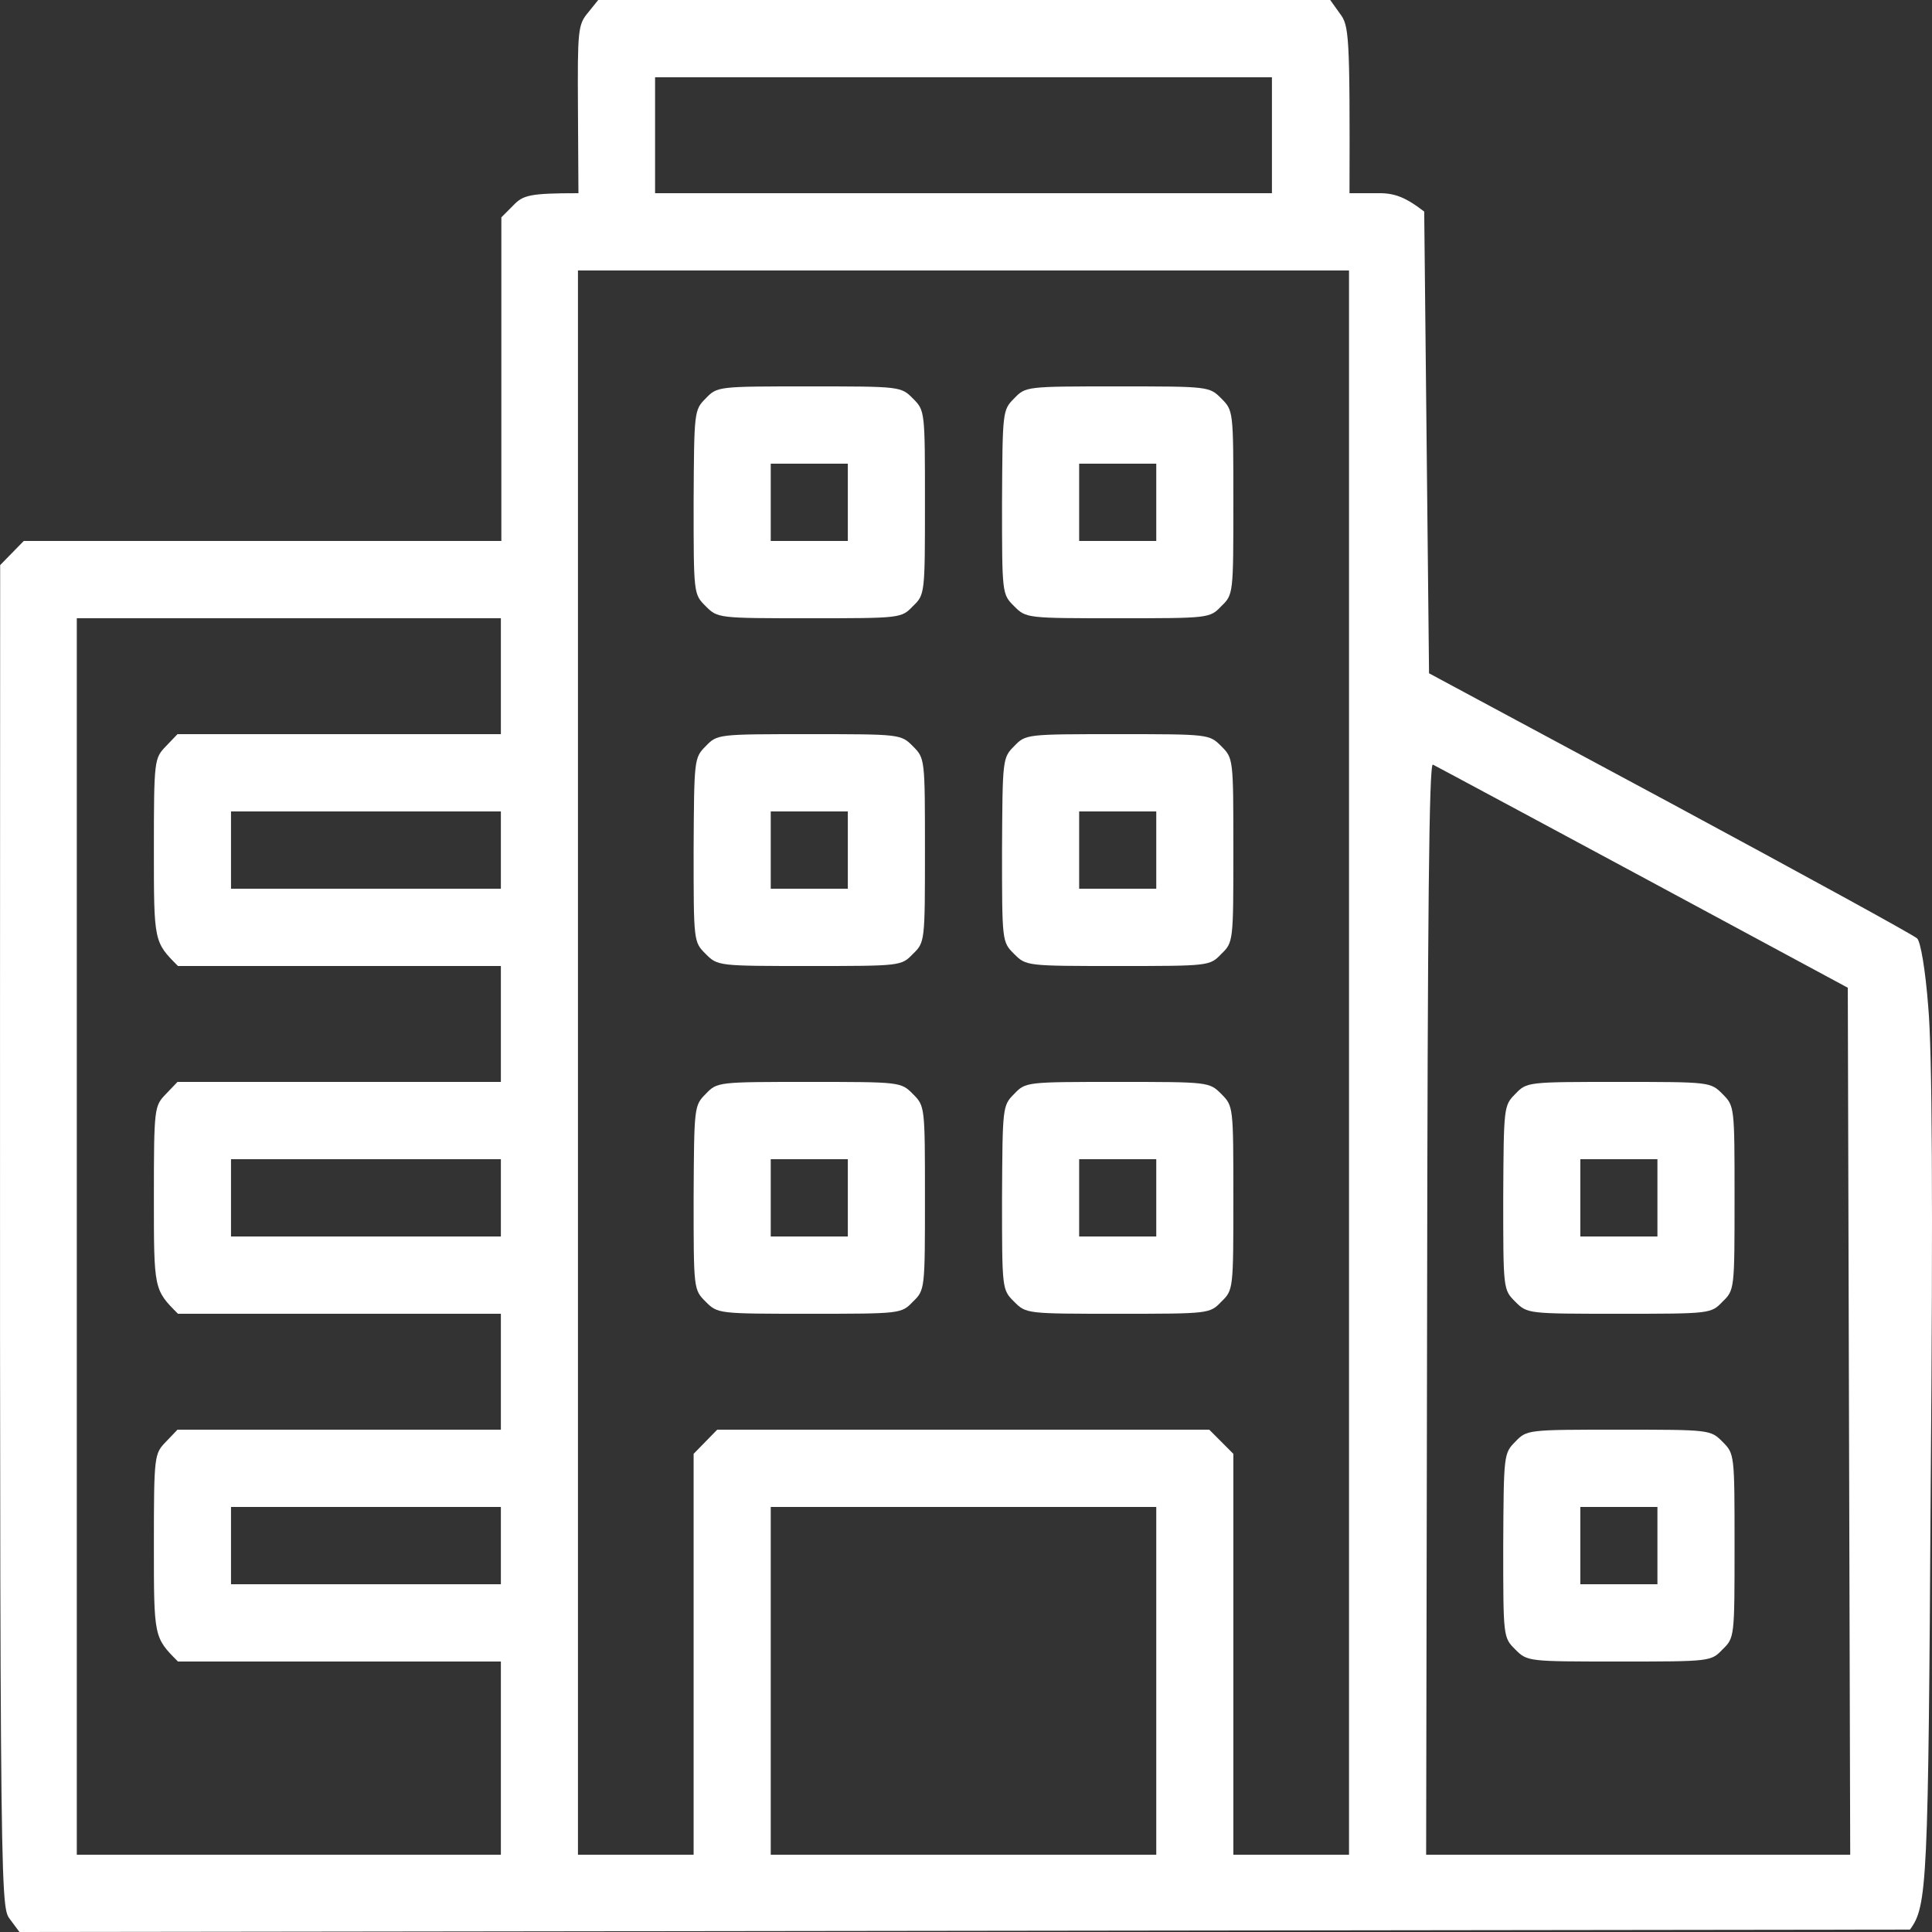 <?xml version="1.0" encoding="UTF-8"?> <svg xmlns="http://www.w3.org/2000/svg" width="60" height="60" viewBox="0 0 60 60" fill="none"><rect x="0" y="0" width="60" height="60" fill="#333333" stroke="none"/><path fill-rule="evenodd" clip-rule="evenodd" d="M18.578 0H41.311L41.611 0.42C41.895 0.795 41.925 1.035 41.91 6H42.703C43.257 5.985 43.586 6.075 44.23 6.57L44.38 20.91L51.862 24.93C55.978 27.15 59.435 29.04 59.54 29.145C59.645 29.25 59.795 30.105 59.884 31.275C60.004 32.625 60.034 37.245 59.959 46.2C59.884 58.56 59.854 59.19 59.316 59.925L0.604 60L0.304 59.595C-0.01 59.175 -0.01 59.055 0.005 17.55L0.738 16.8H15.57V6.75L15.944 6.375C16.243 6.06 16.453 6 17.964 6L17.949 3.39C17.934 0.93 17.949 0.765 18.264 0.39L18.578 0ZM20.344 6H39.501V2.4H20.344V6ZM17.949 57.6H21.541V45.15L22.274 44.4H37.555L38.303 45.15V57.6H41.895V8.4H17.949V57.6ZM2.385 57.6H15.555V51.6H5.527C4.779 50.85 4.779 50.85 4.779 48C4.779 45.18 4.794 45.15 5.153 44.775L5.512 44.4H15.555V40.8H5.527C4.779 40.05 4.779 40.05 4.779 37.2C4.779 34.38 4.794 34.35 5.153 33.975L5.512 33.6H15.555V30H5.527C4.779 29.25 4.779 29.25 4.779 26.4C4.779 23.58 4.794 23.55 5.153 23.175L5.512 22.8H15.555V19.2H2.385V57.6ZM44.29 57.6H57.46L57.385 30.675C47.537 25.365 44.589 23.79 44.499 23.745C44.38 23.7 44.335 28.425 44.32 40.635L44.29 57.6ZM7.174 27.6H15.555V25.2H7.174V27.6ZM7.174 38.4H15.555V36H7.174V38.4ZM7.174 49.2H15.555V46.8H7.174V49.2ZM23.936 57.6H35.909V46.8H23.936V57.6ZM25.118 12C27.962 12 27.977 12 28.351 12.375C28.725 12.75 28.725 12.765 28.725 15.6C28.725 18.435 28.725 18.465 28.351 18.825C27.991 19.2 27.977 19.2 25.133 19.2C22.304 19.2 22.289 19.2 21.915 18.825C21.541 18.45 21.541 18.45 21.541 15.6C21.556 12.78 21.556 12.735 21.915 12.375C22.274 12 22.289 12 25.118 12ZM23.936 16.8H26.33V14.4H23.936V16.8ZM34.696 12C37.54 12 37.555 12 37.929 12.375C38.303 12.75 38.303 12.765 38.303 15.6C38.303 18.435 38.303 18.465 37.929 18.825C37.57 19.2 37.555 19.2 34.711 19.2C31.883 19.2 31.868 19.2 31.494 18.825C31.119 18.45 31.119 18.45 31.119 15.6C31.134 12.78 31.134 12.735 31.494 12.375C31.853 12 31.868 12 34.696 12ZM33.514 16.8H35.909V14.4H33.514V16.8ZM25.118 22.8C27.962 22.8 27.977 22.8 28.351 23.175C28.725 23.55 28.725 23.565 28.725 26.4C28.725 29.235 28.725 29.265 28.351 29.625C27.991 30 27.977 30 25.133 30C22.304 30 22.289 30 21.915 29.625C21.541 29.25 21.541 29.25 21.541 26.4C21.556 23.58 21.556 23.535 21.915 23.175C22.274 22.8 22.289 22.8 25.118 22.8ZM23.936 27.6H26.33V25.2H23.936V27.6ZM34.696 22.8C37.54 22.8 37.555 22.8 37.929 23.175C38.303 23.55 38.303 23.565 38.303 26.4C38.303 29.235 38.303 29.265 37.929 29.625C37.57 30 37.555 30 34.711 30C31.883 30 31.868 30 31.494 29.625C31.119 29.25 31.119 29.25 31.119 26.4C31.134 23.58 31.134 23.535 31.494 23.175C31.853 22.8 31.868 22.8 34.696 22.8ZM33.514 27.6H35.909V25.2H33.514V27.6ZM25.118 33.6C27.962 33.6 27.977 33.6 28.351 33.975C28.725 34.35 28.725 34.365 28.725 37.2C28.725 40.035 28.725 40.065 28.351 40.425C27.991 40.8 27.977 40.8 25.133 40.8C22.304 40.8 22.289 40.8 21.915 40.425C21.541 40.05 21.541 40.05 21.541 37.2C21.556 34.38 21.556 34.335 21.915 33.975C22.274 33.6 22.289 33.6 25.118 33.6ZM23.936 38.4H26.33V36H23.936V38.4ZM34.696 33.6C37.54 33.6 37.555 33.6 37.929 33.975C38.303 34.35 38.303 34.365 38.303 37.2C38.303 40.035 38.303 40.065 37.929 40.425C37.57 40.8 37.555 40.8 34.711 40.8C31.883 40.8 31.868 40.8 31.494 40.425C31.119 40.05 31.119 40.05 31.119 37.2C31.134 34.38 31.134 34.335 31.494 33.975C31.853 33.6 31.868 33.6 34.696 33.6ZM33.514 38.4H35.909V36H33.514V38.4ZM50.261 33.6C53.105 33.6 53.12 33.6 53.494 33.975C53.868 34.35 53.868 34.365 53.868 37.2C53.868 40.035 53.868 40.065 53.494 40.425C53.135 40.8 53.12 40.8 50.276 40.8C47.447 40.8 47.432 40.8 47.058 40.425C46.684 40.05 46.684 40.05 46.684 37.2C46.699 34.38 46.699 34.335 47.058 33.975C47.418 33.6 47.432 33.6 50.261 33.6ZM49.079 38.4H51.473V36H49.079V38.4ZM50.261 44.4C53.105 44.4 53.12 44.4 53.494 44.775C53.868 45.15 53.868 45.165 53.868 48C53.868 50.835 53.868 50.865 53.494 51.225C53.135 51.6 53.12 51.6 50.276 51.6C47.447 51.6 47.432 51.6 47.058 51.225C46.684 50.85 46.684 50.85 46.684 48C46.699 45.18 46.699 45.135 47.058 44.775C47.418 44.4 47.432 44.4 50.261 44.4ZM49.079 49.2H51.473V46.8H49.079V49.2Z" fill="white"></path></svg> 